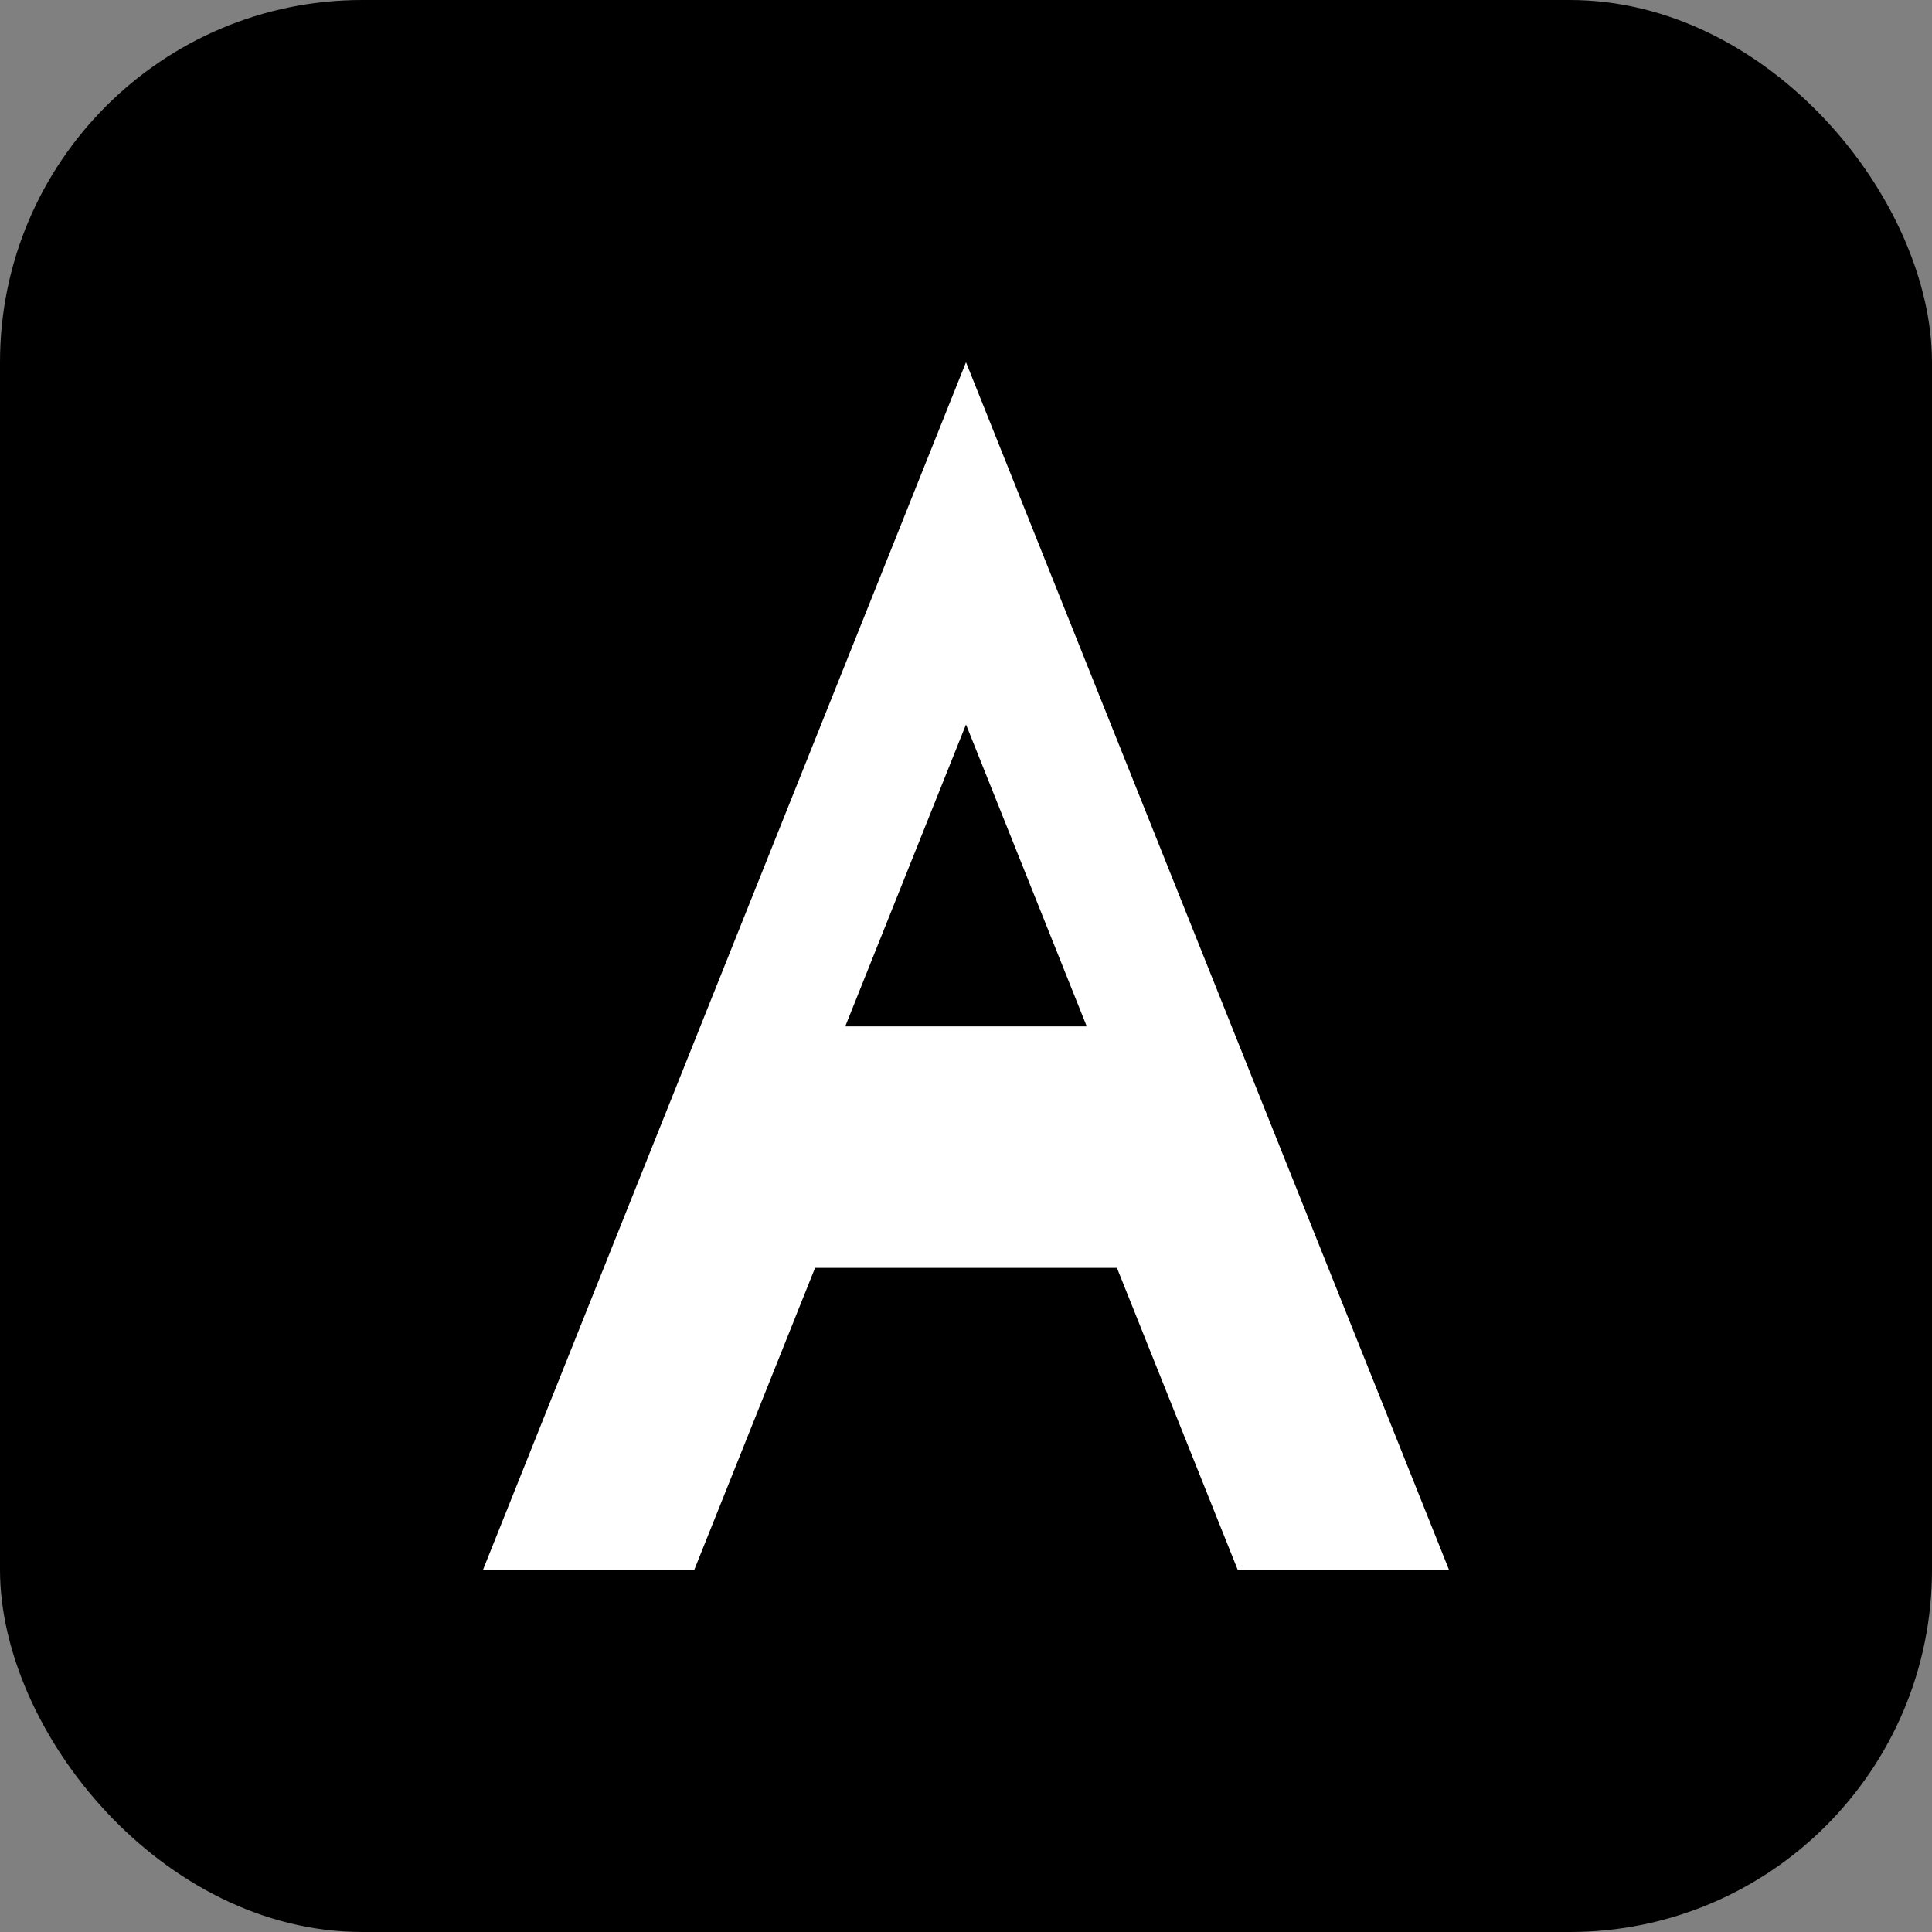 <svg width="32" height="32" viewBox="0 0 32 32" fill="none" xmlns="http://www.w3.org/2000/svg">
  <rect x="0" y="0" width="32" height="32" fill="#808080" stroke="none"/>
  <rect width="32" height="32" rx="6" fill="#000000"/>
  <path d="M16 6L24 26H20.5L18.5 21H13.5L11.5 26H8L16 6Z" fill="#FFFFFF"/>
  <path d="M16 12L18 17H14L16 12Z" fill="#000000"/>
</svg>
